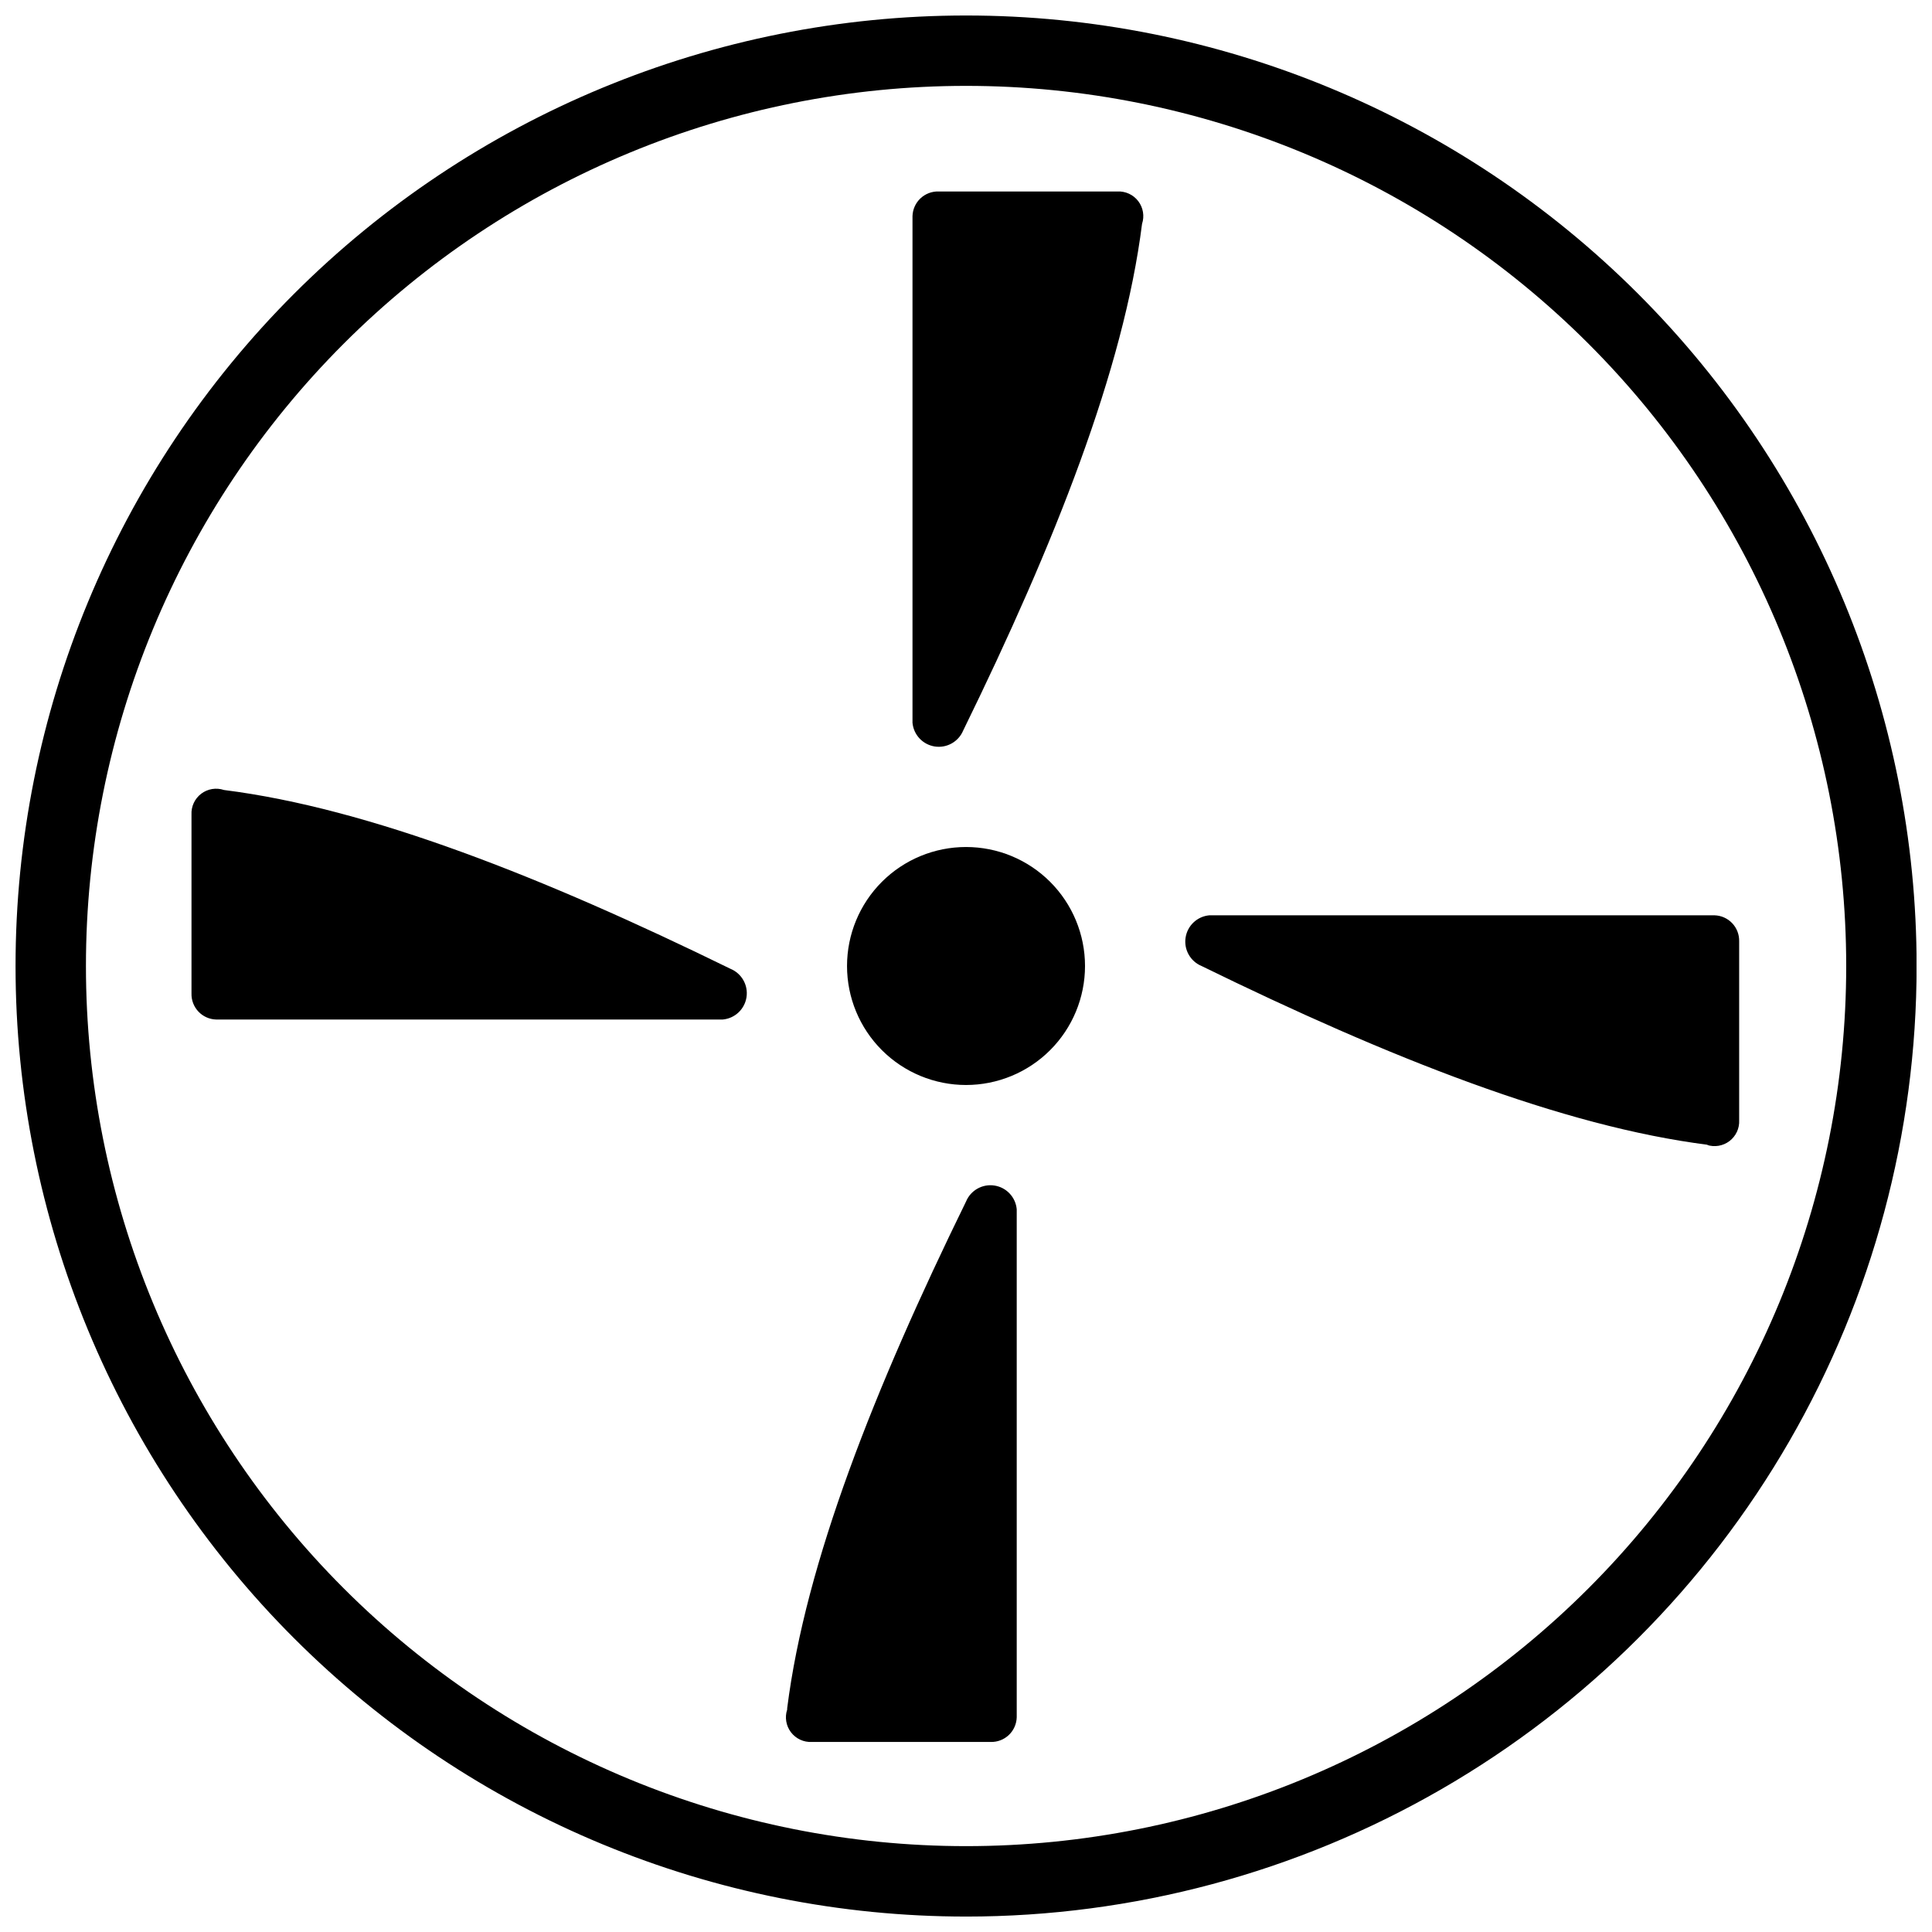 <?xml version="1.0" encoding="UTF-8"?>
<!-- Uploaded to: SVG Repo, www.svgrepo.com, Generator: SVG Repo Mixer Tools -->
<svg width="800px" height="800px" version="1.1" viewBox="144 144 512 512" xmlns="http://www.w3.org/2000/svg">
 <defs>
  <clipPath id="a">
   <path d="m148.09 148.09h503.81v503.81h-503.81z"/>
  </clipPath>
 </defs>
 <g clip-path="url(#a)">
  <path d="m431.54 400c0 8.363-3.324 16.383-9.238 22.297s-13.934 9.238-22.297 9.238-16.387-3.324-22.301-9.238c-5.914-5.914-9.234-13.934-9.234-22.297s3.32-16.387 9.234-22.301c5.914-5.914 13.938-9.234 22.301-9.234s16.383 3.32 22.297 9.234c5.914 5.914 9.238 13.938 9.238 22.301zm15.113-196.67c-4.852 38.531-23.137 84.715-47.395 134.26v-0.004c-1.234 2.977-4.34 4.727-7.523 4.242-3.184-0.488-5.625-3.086-5.914-6.293v-134.26c0.051-1.781 0.805-3.473 2.098-4.695 1.297-1.227 3.027-1.887 4.809-1.836h47.395c2.152-0.109 4.223 0.852 5.531 2.566 1.305 1.719 1.68 3.969 1 6.019m-243.32 150.02c-2.051-0.68-4.301-0.305-6.019 1-1.715 1.309-2.676 3.379-2.566 5.531v47.398c-0.051 1.781 0.609 3.508 1.836 4.805 1.223 1.293 2.914 2.051 4.695 2.098h134.26c3.207-0.285 5.805-2.727 6.293-5.914 0.484-3.184-1.266-6.289-4.242-7.519-49.543-24.258-95.723-42.543-134.26-47.395m149.28 243.7v-0.004c-0.68 2.047-0.305 4.301 1 6.016 1.309 1.719 3.379 2.68 5.531 2.57h47.398c1.781 0.047 3.508-0.609 4.805-1.836 1.293-1.227 2.047-2.914 2.098-4.695v-134.63c-0.289-3.211-2.727-5.809-5.914-6.293-3.184-0.488-6.289 1.262-7.519 4.238-24.258 49.543-42.543 95.723-47.395 134.26m243.7-149.28h-0.004c2.047 0.68 4.301 0.305 6.016-1 1.719-1.309 2.68-3.375 2.57-5.531v-47.395c0.047-1.781-0.613-3.512-1.836-4.805-1.227-1.297-2.914-2.051-4.695-2.102h-133.88c-3.211 0.289-5.809 2.731-6.293 5.914-0.488 3.184 1.262 6.289 4.238 7.523 49.543 24.258 95.723 42.543 134.26 47.395m-196.67 204.51c-66.812 0-130.88-26.539-178.12-73.781-47.242-47.242-73.781-111.31-73.781-178.12 0-66.812 26.539-130.88 73.781-178.12s111.31-73.781 178.12-73.781c66.809 0 130.88 26.539 178.12 73.781 47.242 47.242 73.781 111.31 73.781 178.12 0 44.219-11.637 87.656-33.746 125.95-22.109 38.297-53.91 70.098-92.207 92.207-38.293 22.109-81.73 33.746-125.95 33.746zm0-485.15c-61.863 0-121.19 24.574-164.93 68.316-43.742 43.742-68.316 103.07-68.316 164.93 0 61.859 24.574 121.19 68.316 164.93 43.742 43.738 103.07 68.312 164.93 68.312 61.859 0 121.19-24.574 164.93-68.312 43.738-43.742 68.312-103.07 68.312-164.93 0-61.863-24.574-121.19-68.312-164.93-43.742-43.742-103.07-68.316-164.93-68.316z"/>
 </g>
</svg>